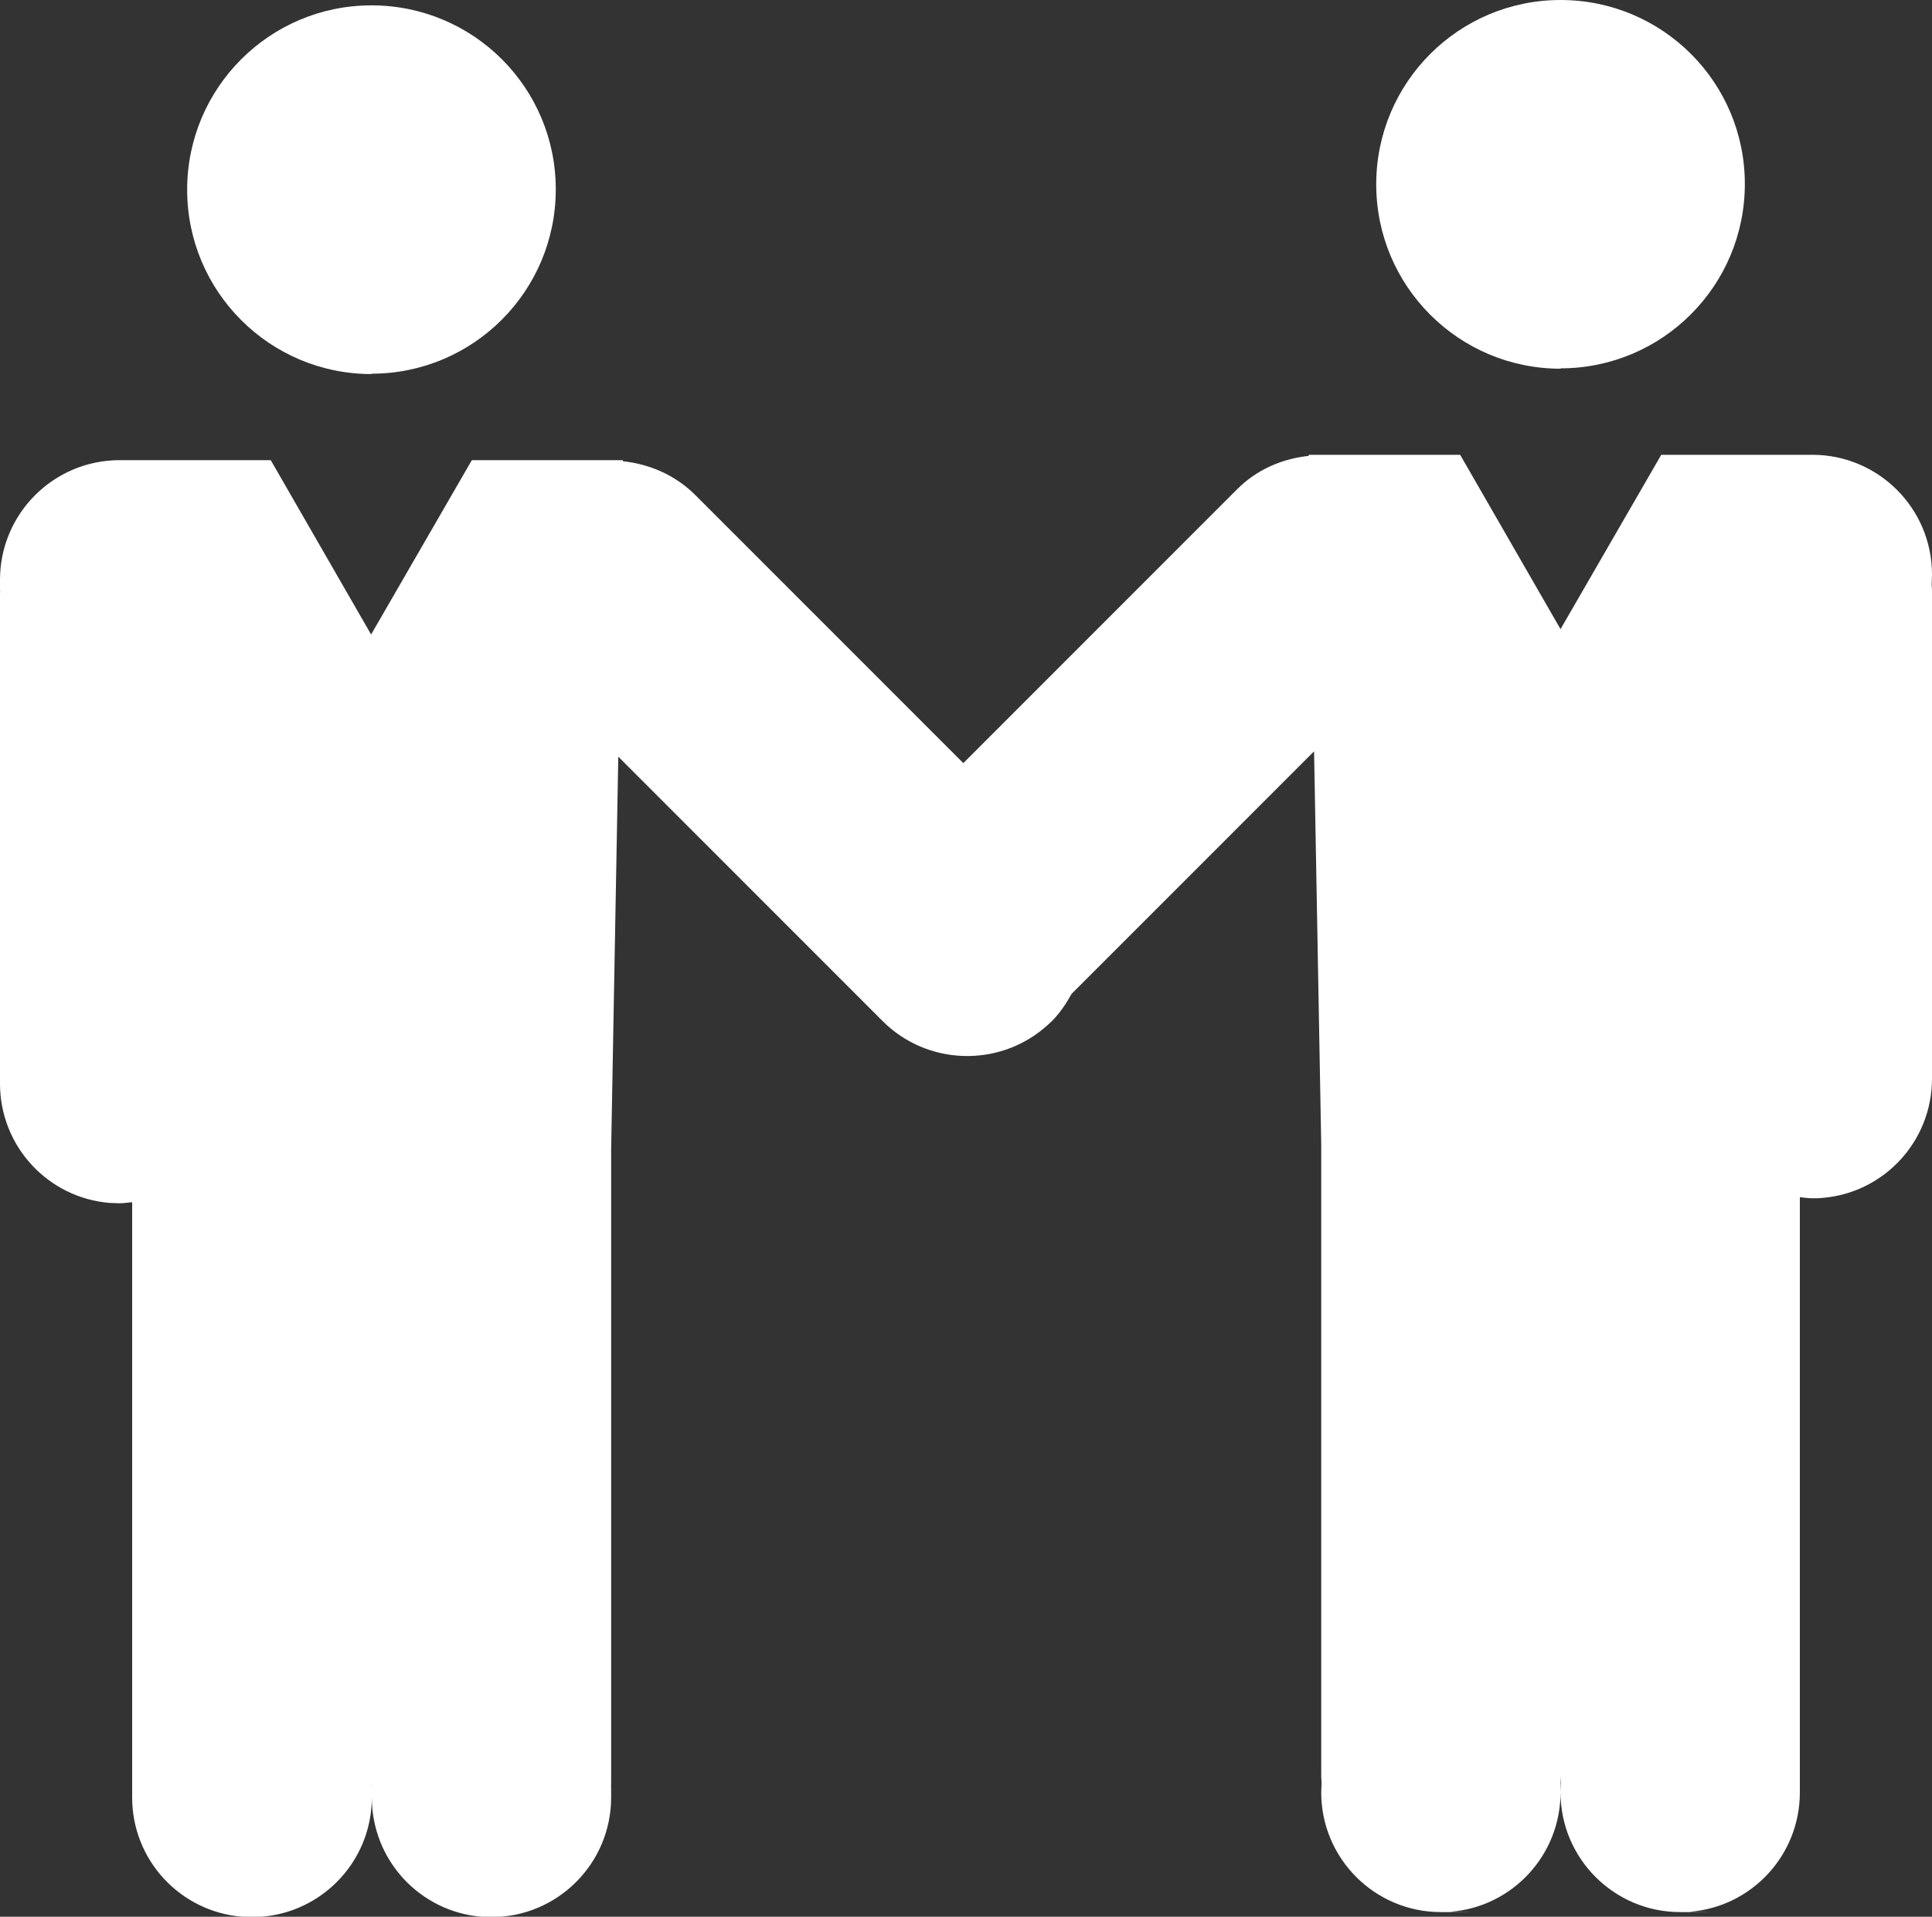 <?xml version="1.0" encoding="UTF-8"?> <svg xmlns="http://www.w3.org/2000/svg" id="Layer_1" version="1.2" viewBox="0 0 540.9 536.5"><rect x="0" y="0" width="540.9" height="536.5" fill="#333333" stroke="none"/><!-- Generator: Adobe Illustrator 30.0.0, SVG Export Plug-In . SVG Version: 2.1.1 Build 123) --><path d="M104,104.6c28.5,0,51.6-23.1,51.6-51.6S132.5,1.5,104,1.5s-51.6,23.1-51.6,51.6,23.1,51.6,51.6,51.6Z" fill="#fff"></path><path d="M436.9,103.1c28.5,0,51.6-23.1,51.6-51.6S465.4,0,436.9,0s-51.6,23.1-51.6,51.6,23.1,51.6,51.6,51.6Z" fill="#fff"></path><path d="M540.9,160.8c0-18.5-15-33.5-33.5-33.5h-42.3l-28.2,48.8-28.1-48.8h-42.4v.3c-7.4.8-14.6,3.8-20.2,9.5l-49.8,49.8h0l-1.4,1.4-1.6,1.6h0l-23.7,23.7-22.2-22.2h0l-52.8-52.8c-5.7-5.7-12.9-8.7-20.3-9.5v-.3s-42.3,0-42.3,0l-28.2,48.8-28.1-48.8h-42.3c-18.5,0-33.5,15-33.5,33.5s0,1.9.1,2.8c0,.9-.1,1.8-.1,2.8v135.4c0,17.6,13.5,32,30.7,33.4.9,0,1.8.1,2.8.1s2.3-.2,3.5-.3v166.6c0,17.6,13.5,32,30.8,33.4.9,0,1.8.1,2.8.1,18.5,0,33.5-15,33.5-33.5s0-1.9-.1-2.8c0-.9.1-1.9.1-2.8v5.6c0,17.6,13.5,32,30.7,33.4.9,0,1.8.1,2.8.1,18.5,0,33.5-15,33.5-33.5s0-1.9-.1-2.8c0-.9.1-1.9.1-2.8v-175.8l2-109.9,27.1,27.1h0s46.9,46.9,46.9,46.9c12.4,12.4,32.2,13,45.3,1.9.7-.6,1.4-1.2,2.1-1.9,2.3-2.3,4-4.9,5.5-7.6l43.7-43.7h0s24.2-24.2,24.2-24.2l2,110v175.8c0,.9,0,1.9.1,2.8,0,.9-.1,1.9-.1,2.8,0,18.5,15,33.5,33.5,33.5s1.9,0,2.8-.1c17.2-1.4,30.7-15.8,30.7-33.4v-5.6c0,.9,0,1.9.1,2.8,0,.9-.1,1.9-.1,2.8,0,18.5,15,33.5,33.5,33.5s1.9,0,2.8-.1c17.2-1.4,30.7-15.8,30.7-33.4v-166.6c1.2.1,2.3.3,3.5.3s1.8,0,2.8-.1c17.2-1.4,30.7-15.8,30.7-33.4v-135.4c0-.9,0-1.9-.1-2.8,0-.9.1-1.9.1-2.8Z" fill="#fff"></path></svg> 